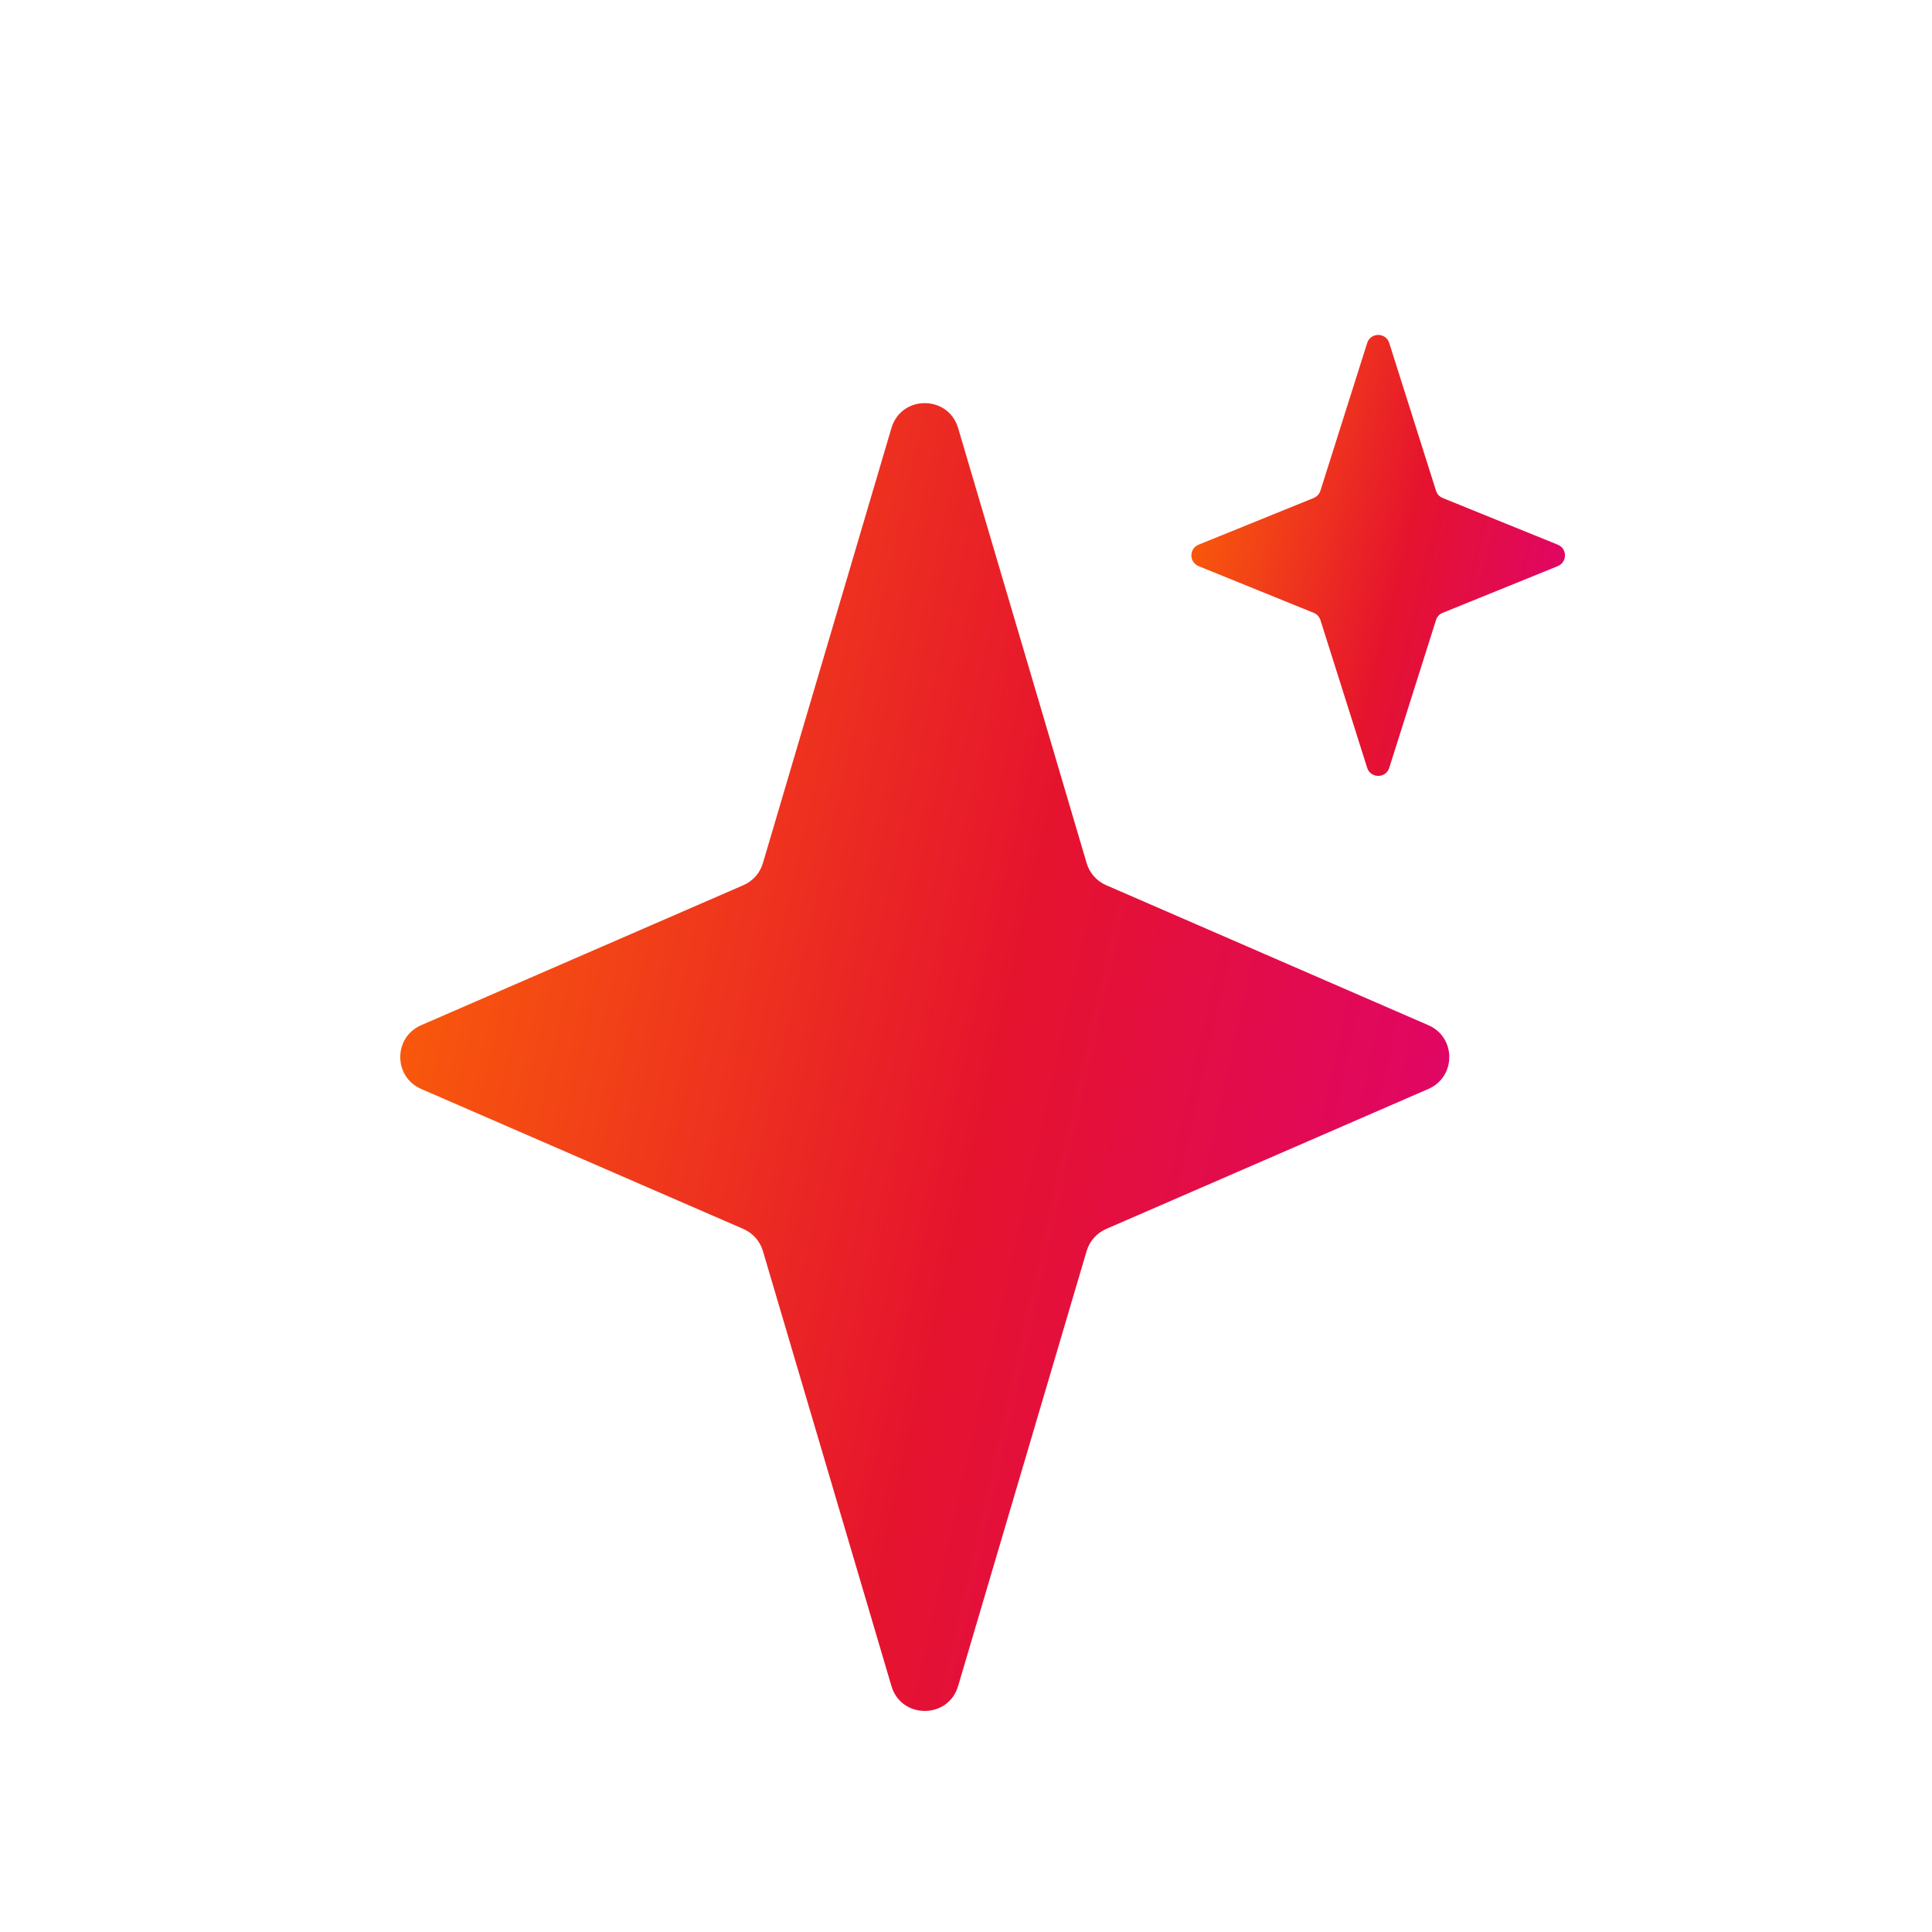 <svg width="25" height="25" viewBox="0 0 25 25" fill="none" xmlns="http://www.w3.org/2000/svg">
<path d="M11.535 5.539C11.662 5.109 12.271 5.109 12.398 5.539L14.061 11.169C14.099 11.297 14.191 11.401 14.313 11.454L18.483 13.266C18.844 13.422 18.844 13.934 18.483 14.091L14.313 15.903C14.191 15.956 14.099 16.06 14.061 16.188L12.398 21.817C12.271 22.247 11.662 22.247 11.535 21.817L9.872 16.188C9.834 16.06 9.742 15.956 9.62 15.903L5.45 14.091C5.089 13.934 5.089 13.422 5.45 13.266L9.62 11.454C9.742 11.401 9.834 11.297 9.872 11.169L11.535 5.539Z" fill="url(#paint0_linear_1621_15126)"/>
<path d="M17.691 4.439C17.735 4.299 17.933 4.299 17.977 4.439L18.582 6.35C18.595 6.393 18.627 6.427 18.668 6.444L20.157 7.048C20.282 7.098 20.282 7.275 20.157 7.326L18.668 7.93C18.627 7.946 18.595 7.981 18.582 8.023L17.977 9.935C17.933 10.075 17.735 10.075 17.691 9.935L17.086 8.023C17.072 7.981 17.04 7.946 16.999 7.93L15.51 7.326C15.385 7.275 15.385 7.098 15.51 7.048L16.999 6.444C17.04 6.427 17.072 6.393 17.086 6.35L17.691 4.439Z" fill="url(#paint1_linear_1621_15126)"/>
<defs>
<linearGradient id="paint0_linear_1621_15126" x1="4.5" y1="4.319" x2="22.735" y2="8.381" gradientUnits="userSpaceOnUse">
<stop stop-color="#FF7000"/>
<stop offset="0.553" stop-color="#E5132E"/>
<stop offset="1" stop-color="#DE007E"/>
</linearGradient>
<linearGradient id="paint1_linear_1621_15126" x1="15.167" y1="4.067" x2="21.634" y2="5.61" gradientUnits="userSpaceOnUse">
<stop stop-color="#FF7000"/>
<stop offset="0.553" stop-color="#E5132E"/>
<stop offset="1" stop-color="#DE007E"/>
</linearGradient>
</defs>
</svg>
